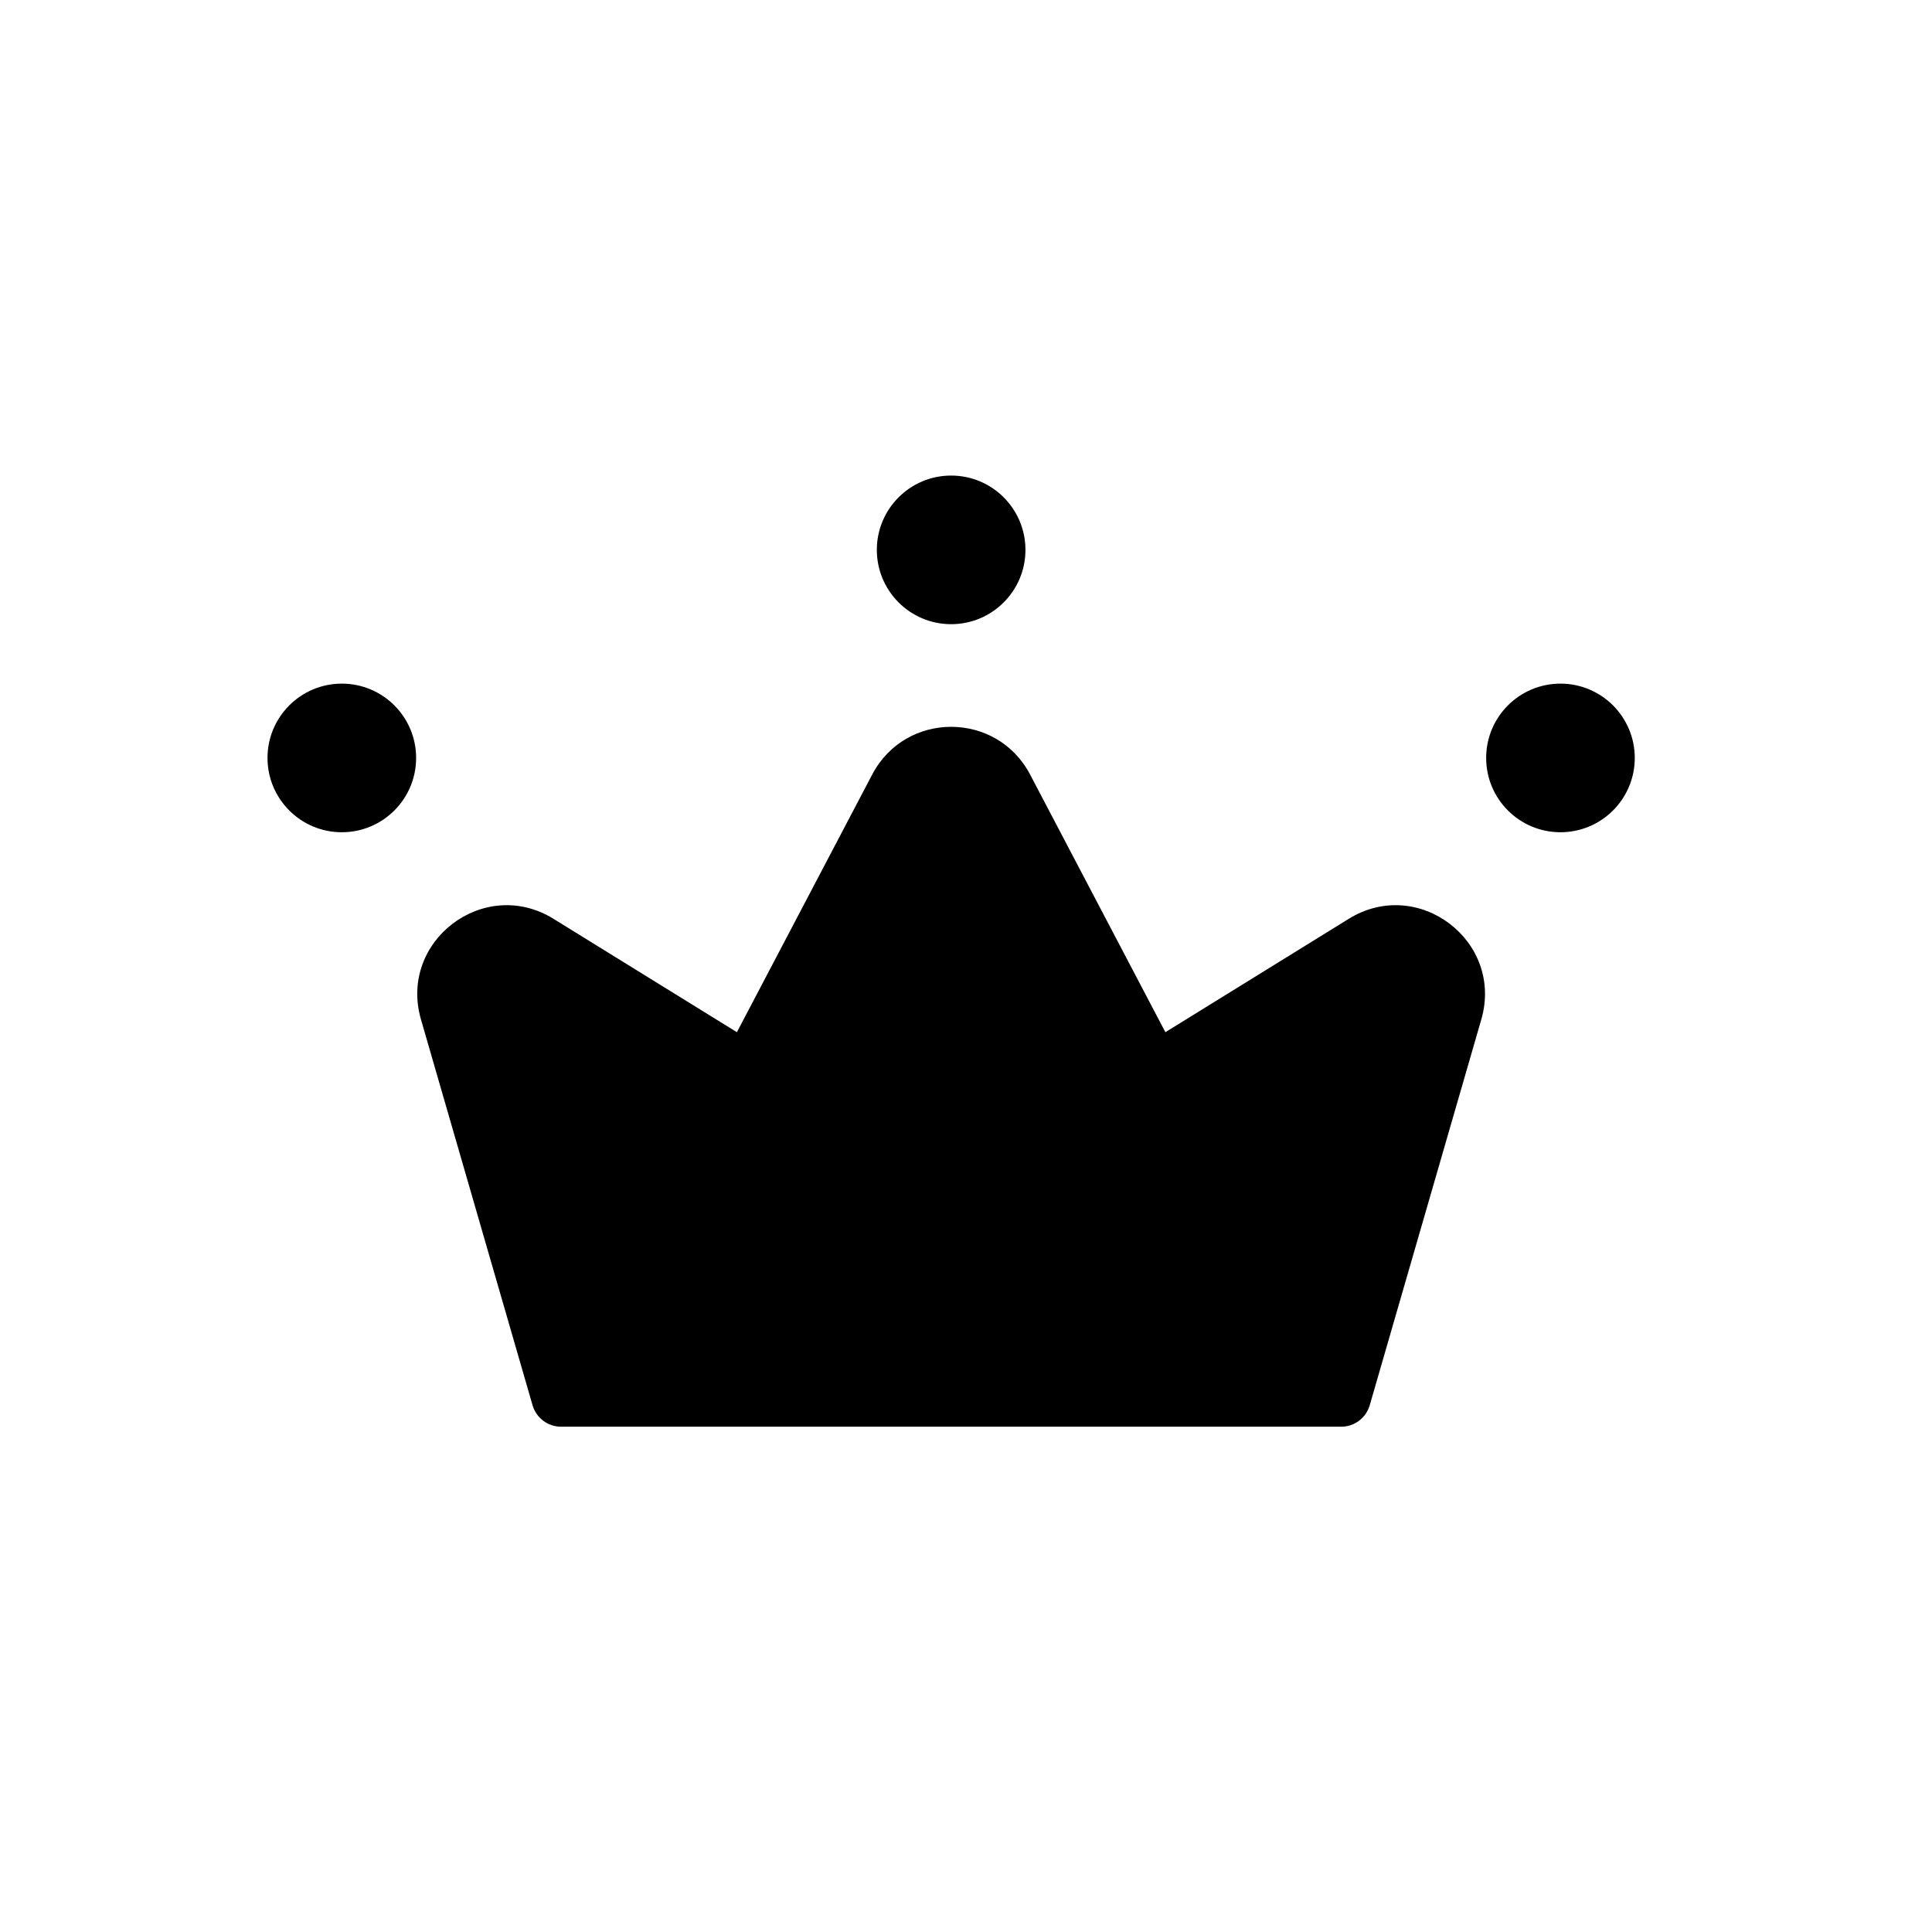 <?xml version="1.0" encoding="UTF-8"?> <svg xmlns="http://www.w3.org/2000/svg" width="65" height="65" viewBox="0 0 65 65" fill="none"> <path d="M14.163 34.298L17.917 47.278C18.041 47.706 18.432 48 18.877 48H29.98H31.999H32.001H45.122C45.567 48 45.959 47.706 46.083 47.278L49.837 34.298C50.599 31.661 47.712 29.469 45.377 30.913L39.208 34.727L34.657 26.059C33.533 23.918 30.468 23.918 29.344 26.059L24.792 34.727L18.622 30.913C16.287 29.469 13.4 31.661 14.163 34.298Z" fill="black"></path> <circle cx="32" cy="18.5" r="2.5" fill="black"></circle> <circle cx="11.5" cy="25.5" r="2.5" fill="black"></circle> <circle cx="52.5" cy="25.5" r="2.5" fill="black"></circle> </svg> 